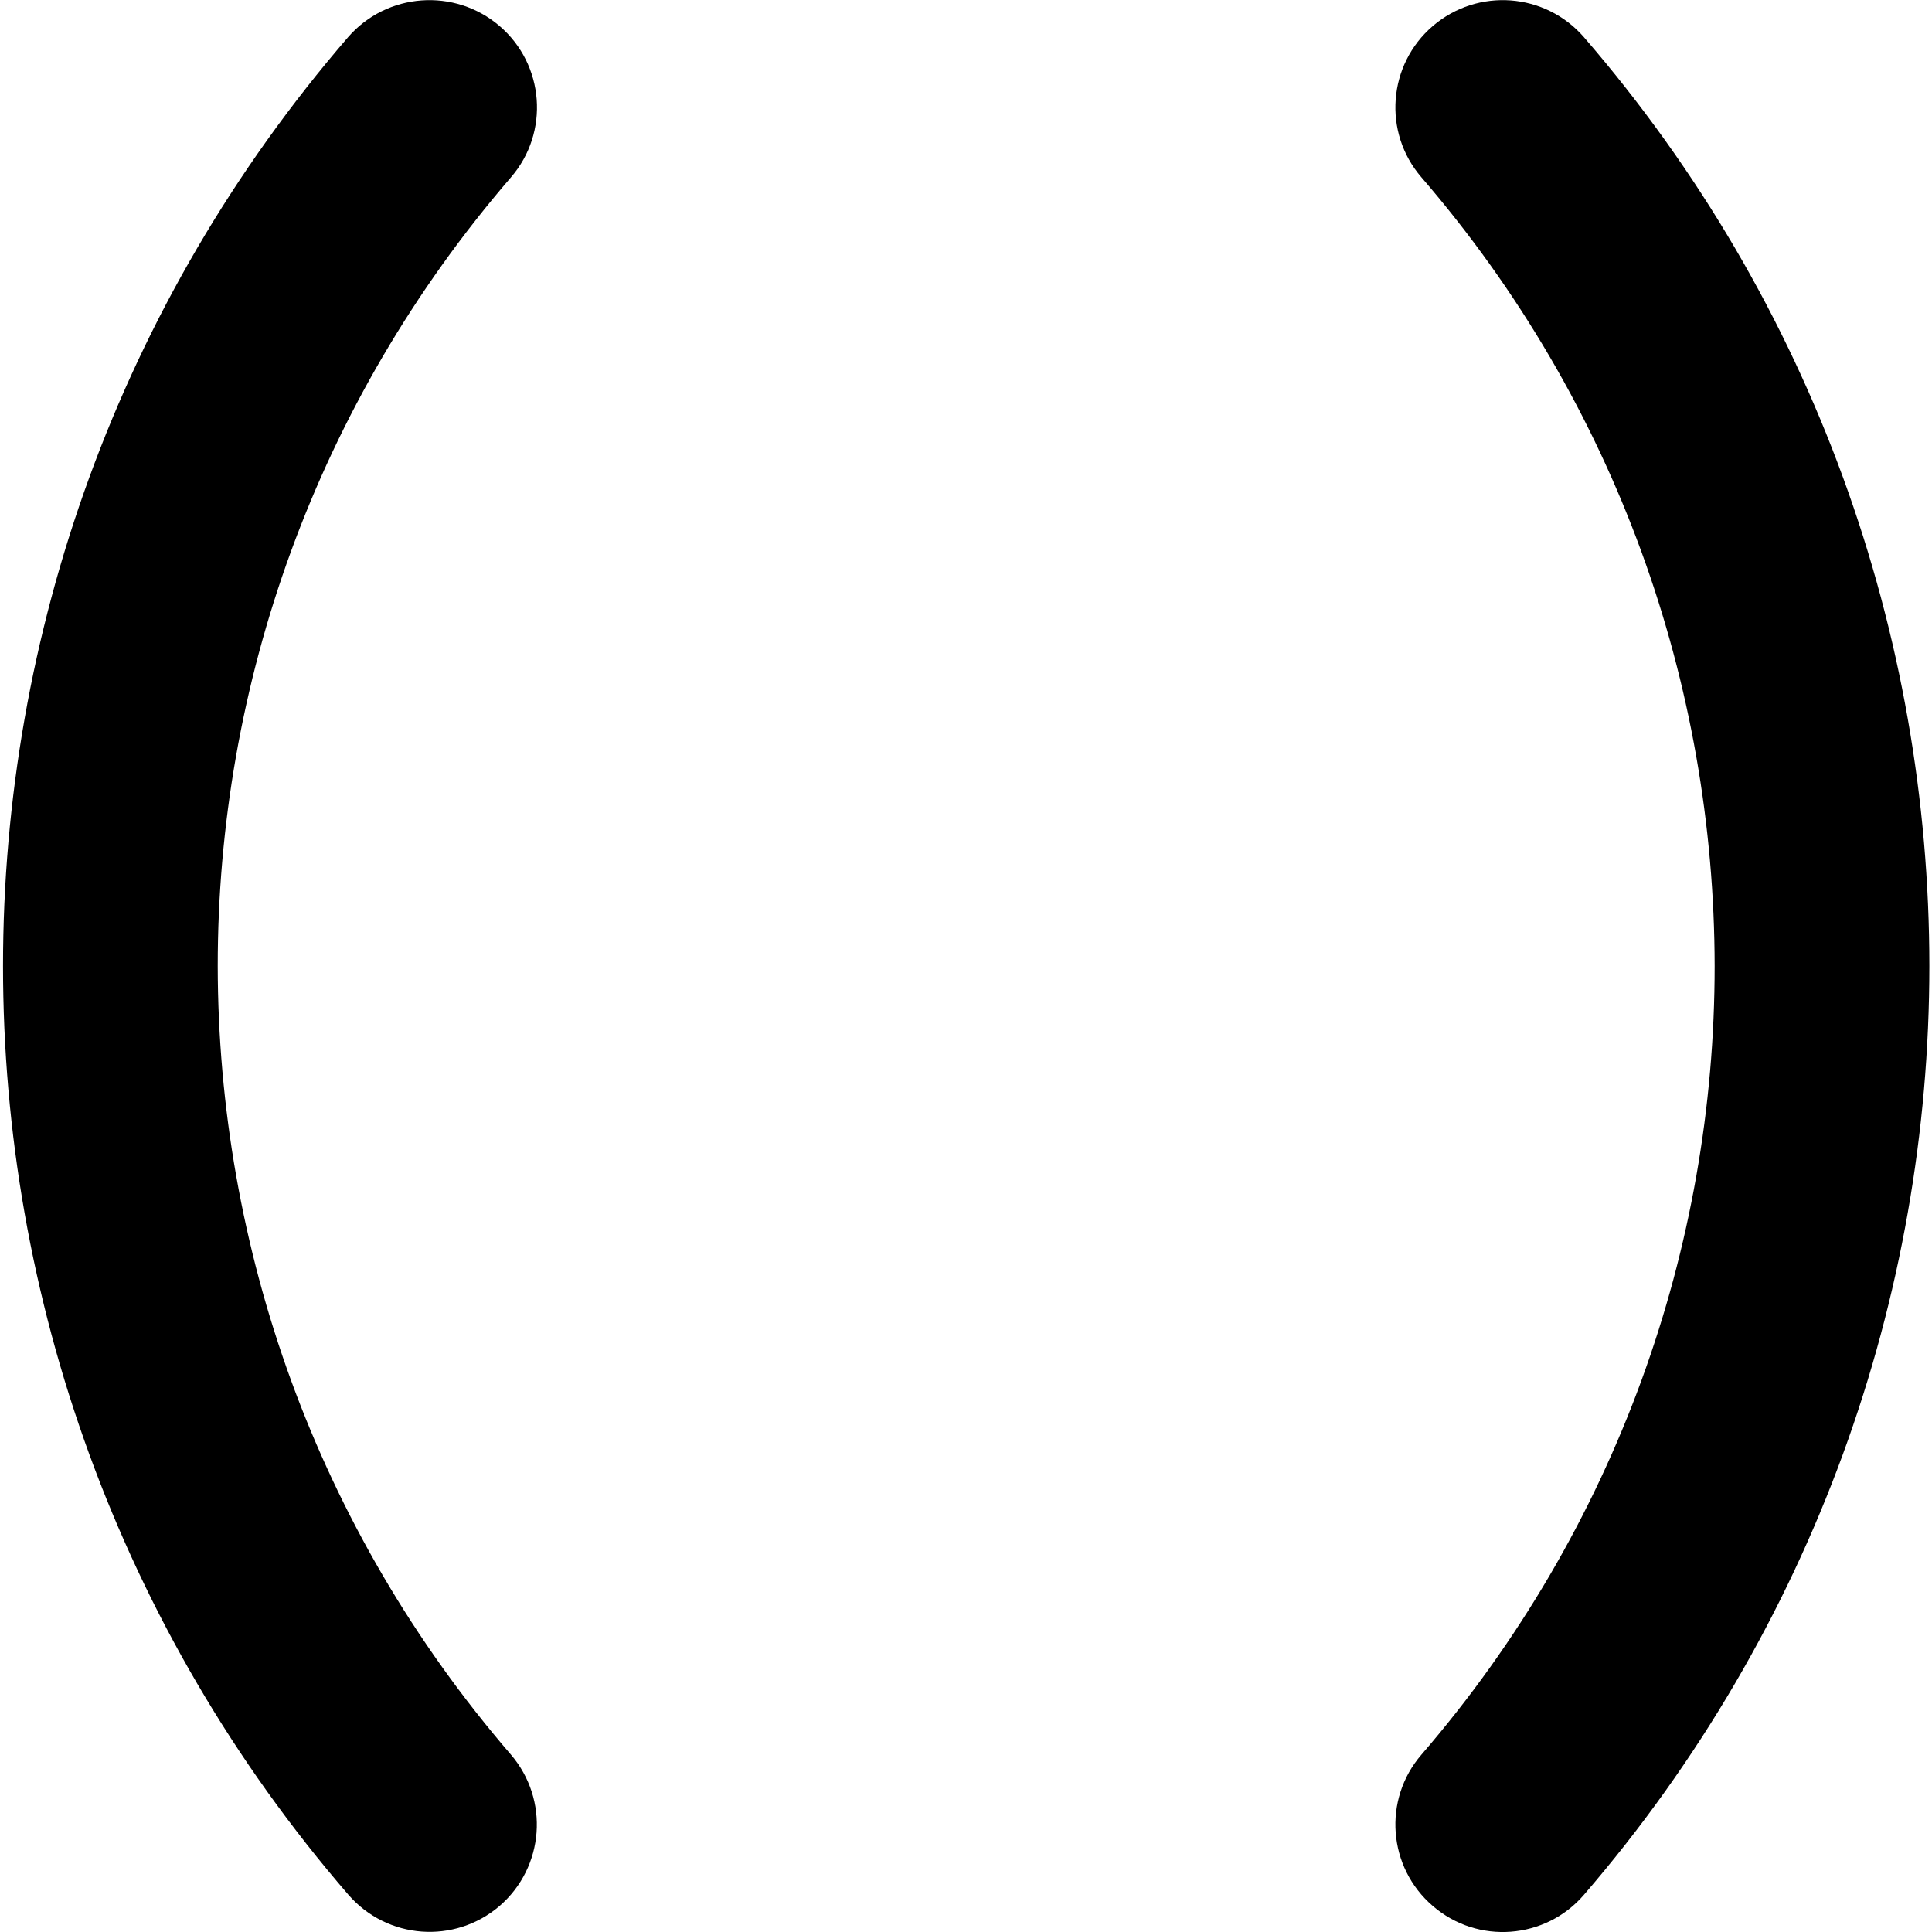 <?xml version="1.0" encoding="utf-8"?>
<!-- Generator: Adobe Illustrator 24.1.1, SVG Export Plug-In . SVG Version: 6.00 Build 0)  -->
<svg version="1.1" id="Layer_1" xmlns="http://www.w3.org/2000/svg" xmlns:xlink="http://www.w3.org/1999/xlink" x="0px" y="0px"
	 viewBox="0 0 512 512" style="enable-background:new 0 0 512 512;" xml:space="preserve">
<g>
	<path d="M92.2,9.9C31.3,80.5,0.8,168.3,0.8,256c0,87.6,30.5,175.5,91.5,246.1c10.3,11.9,28.2,13.2,40.1,3
		c11.9-10.3,13.2-28.2,3-40.1c-51.8-60.1-77.6-134.5-77.7-209c0-74.5,25.9-148.9,77.7-209c10.3-11.9,8.9-29.9-3-40.1
		S102.5-2,92.2,9.9L92.2,9.9z"/>
	<path d="M376.7,47c51.8,60.1,77.6,134.4,77.7,209c0,74.5-25.9,148.9-77.7,209c-10.3,11.9-8.9,29.9,3,40.1
		c11.9,10.3,29.9,8.9,40.1-3c60.9-70.7,91.5-158.5,91.5-246.1c0-87.7-30.5-175.5-91.5-246.1c-10.3-11.9-28.2-13.2-40.1-3
		S366.4,35.1,376.7,47L376.7,47z"/>
</g>
</svg>
